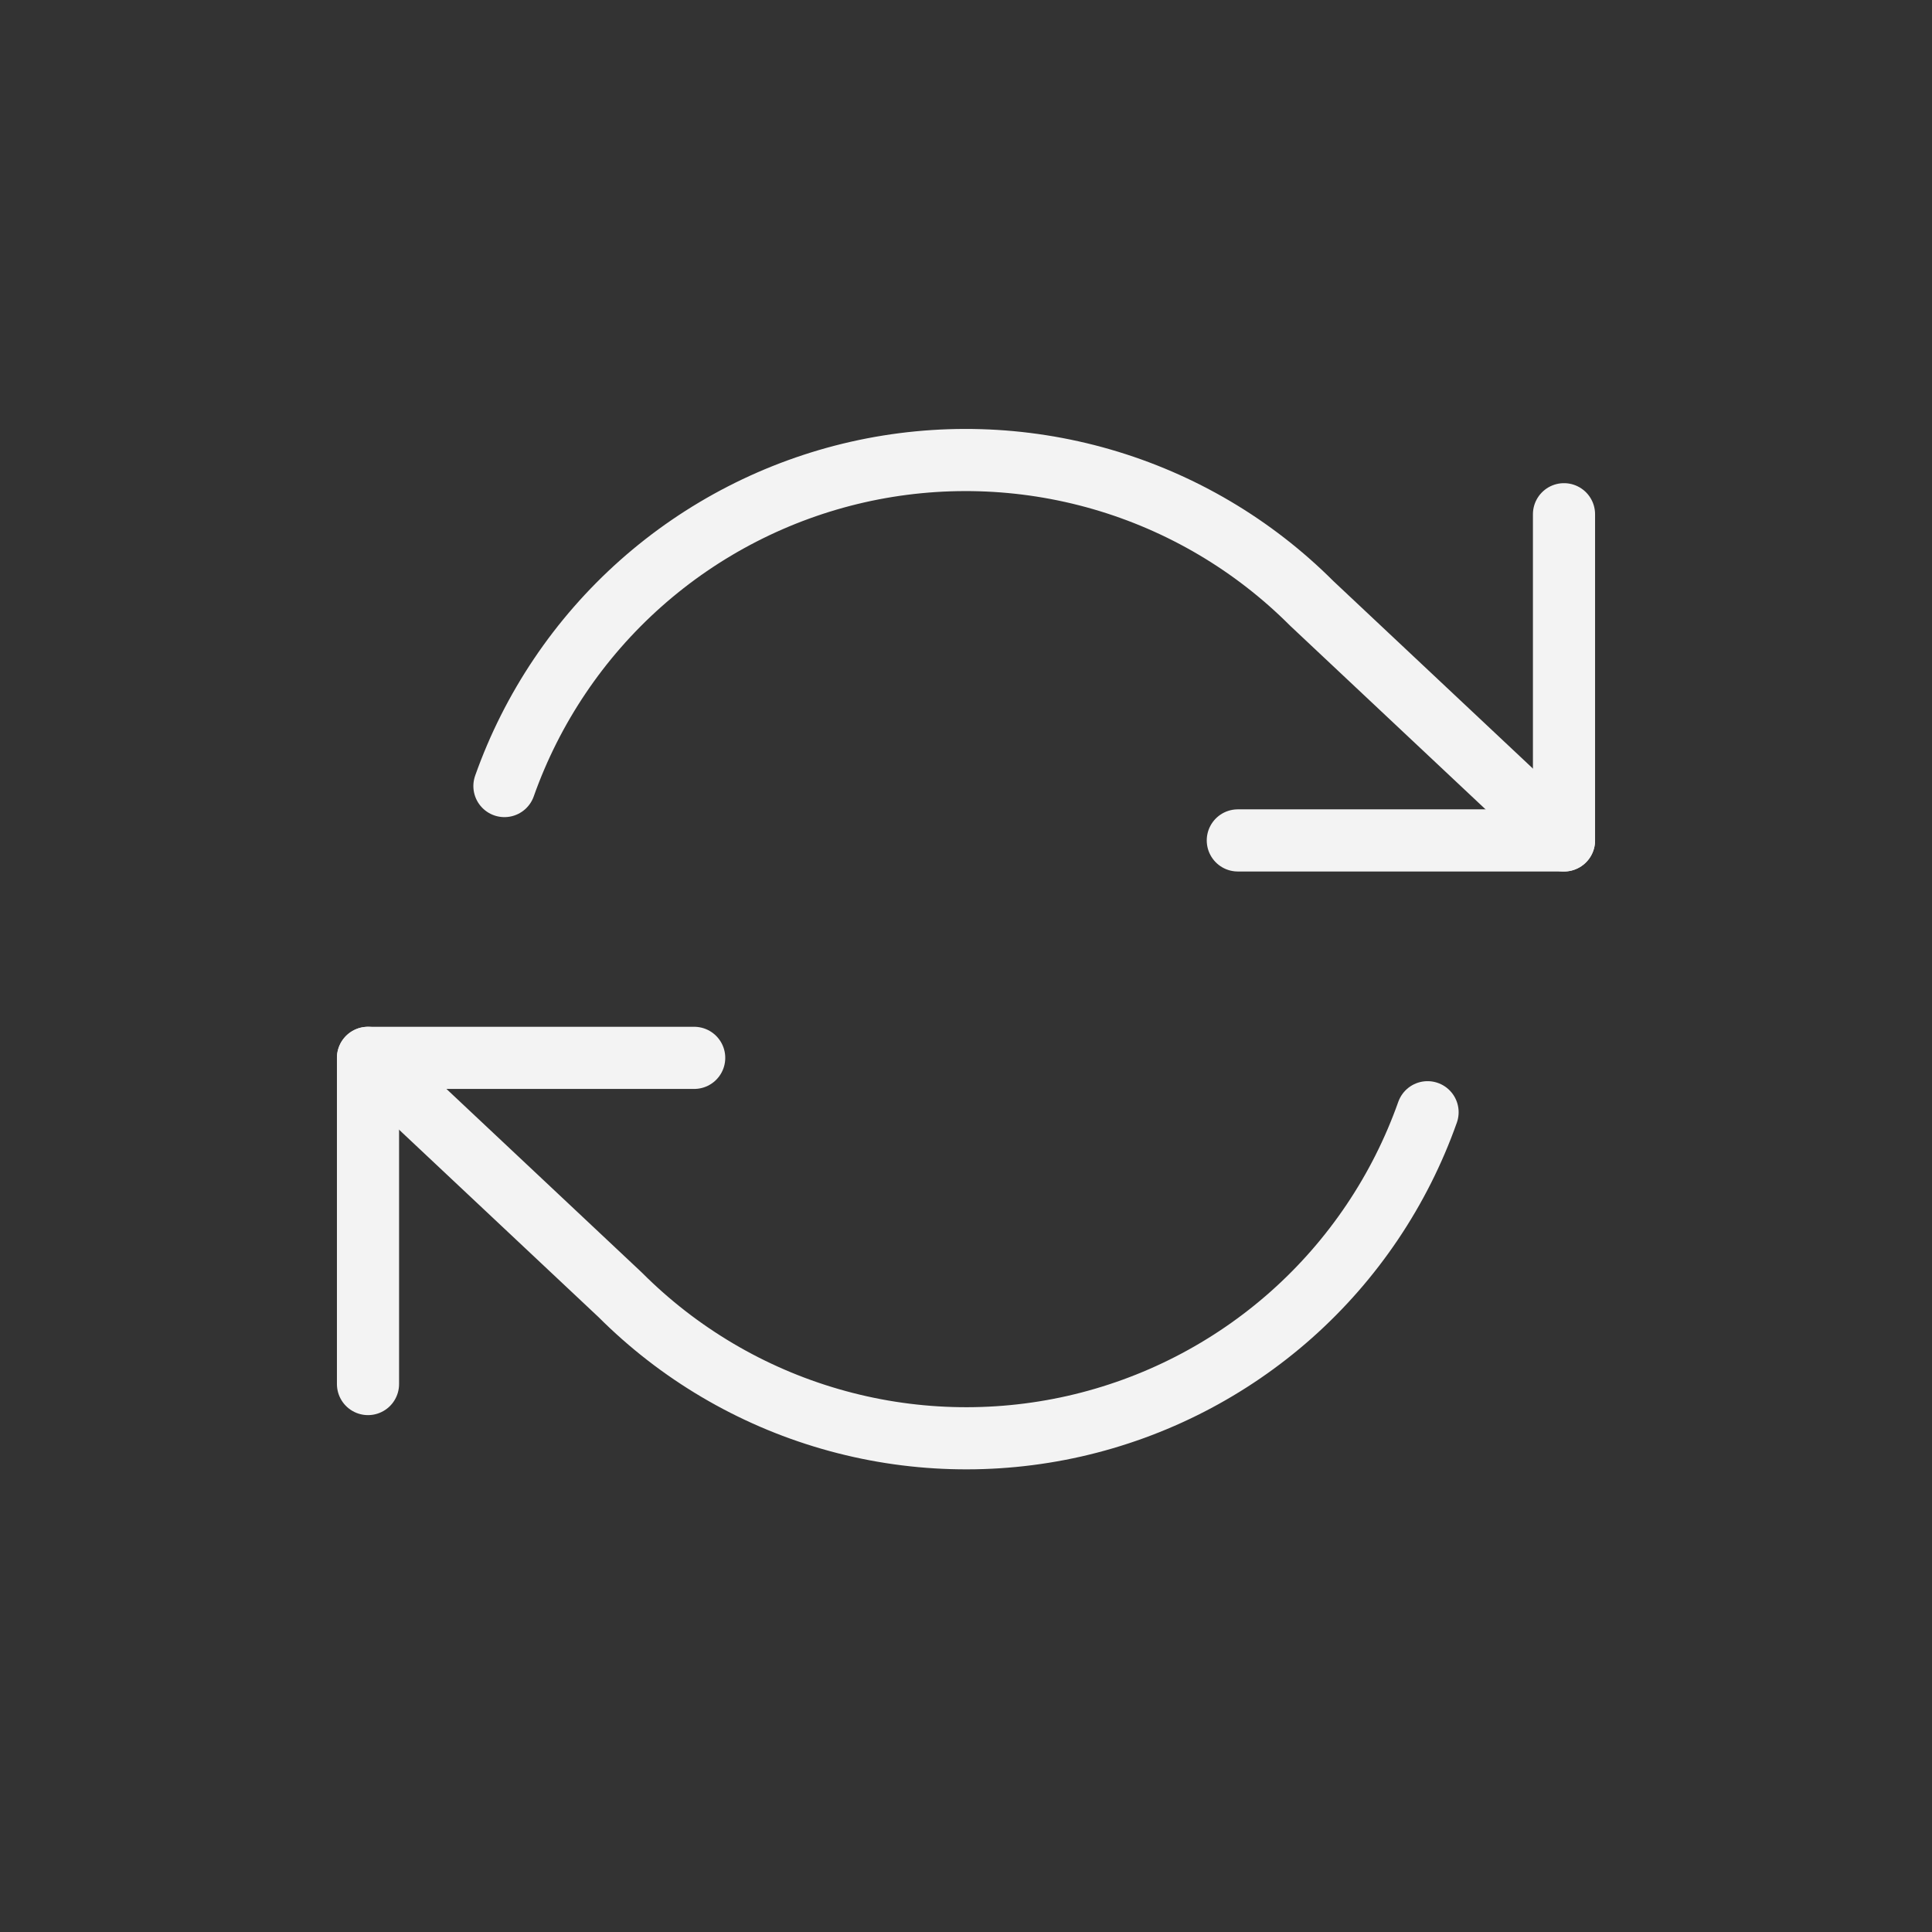 <svg width="42" height="42" viewBox="0 0 42 42" fill="none" xmlns="http://www.w3.org/2000/svg">
<rect x="0" y="0" width="42" height="42" fill="#333333" stroke="none"/>
<path d="M34 11.179V18.27H26.909" stroke="#F3F3F3" stroke-width="1.351" stroke-linecap="round" stroke-linejoin="round"/>
<path d="M8 30.088V22.997H15.091" stroke="#F3F3F3" stroke-width="1.351" stroke-linecap="round" stroke-linejoin="round"/>
<path d="M10.966 17.088C11.566 15.394 12.584 13.88 13.927 12.686C15.27 11.493 16.894 10.659 18.646 10.262C20.399 9.866 22.223 9.92 23.949 10.419C25.675 10.918 27.246 11.846 28.516 13.117L34 18.27M8 22.997L13.484 28.15C14.754 29.421 16.325 30.349 18.051 30.848C19.777 31.348 21.601 31.401 23.354 31.005C25.106 30.608 26.73 29.774 28.073 28.581C29.416 27.387 30.434 25.873 31.034 24.179" stroke="#F3F3F3" stroke-width="1.351" stroke-linecap="round" stroke-linejoin="round"/>
</svg>
